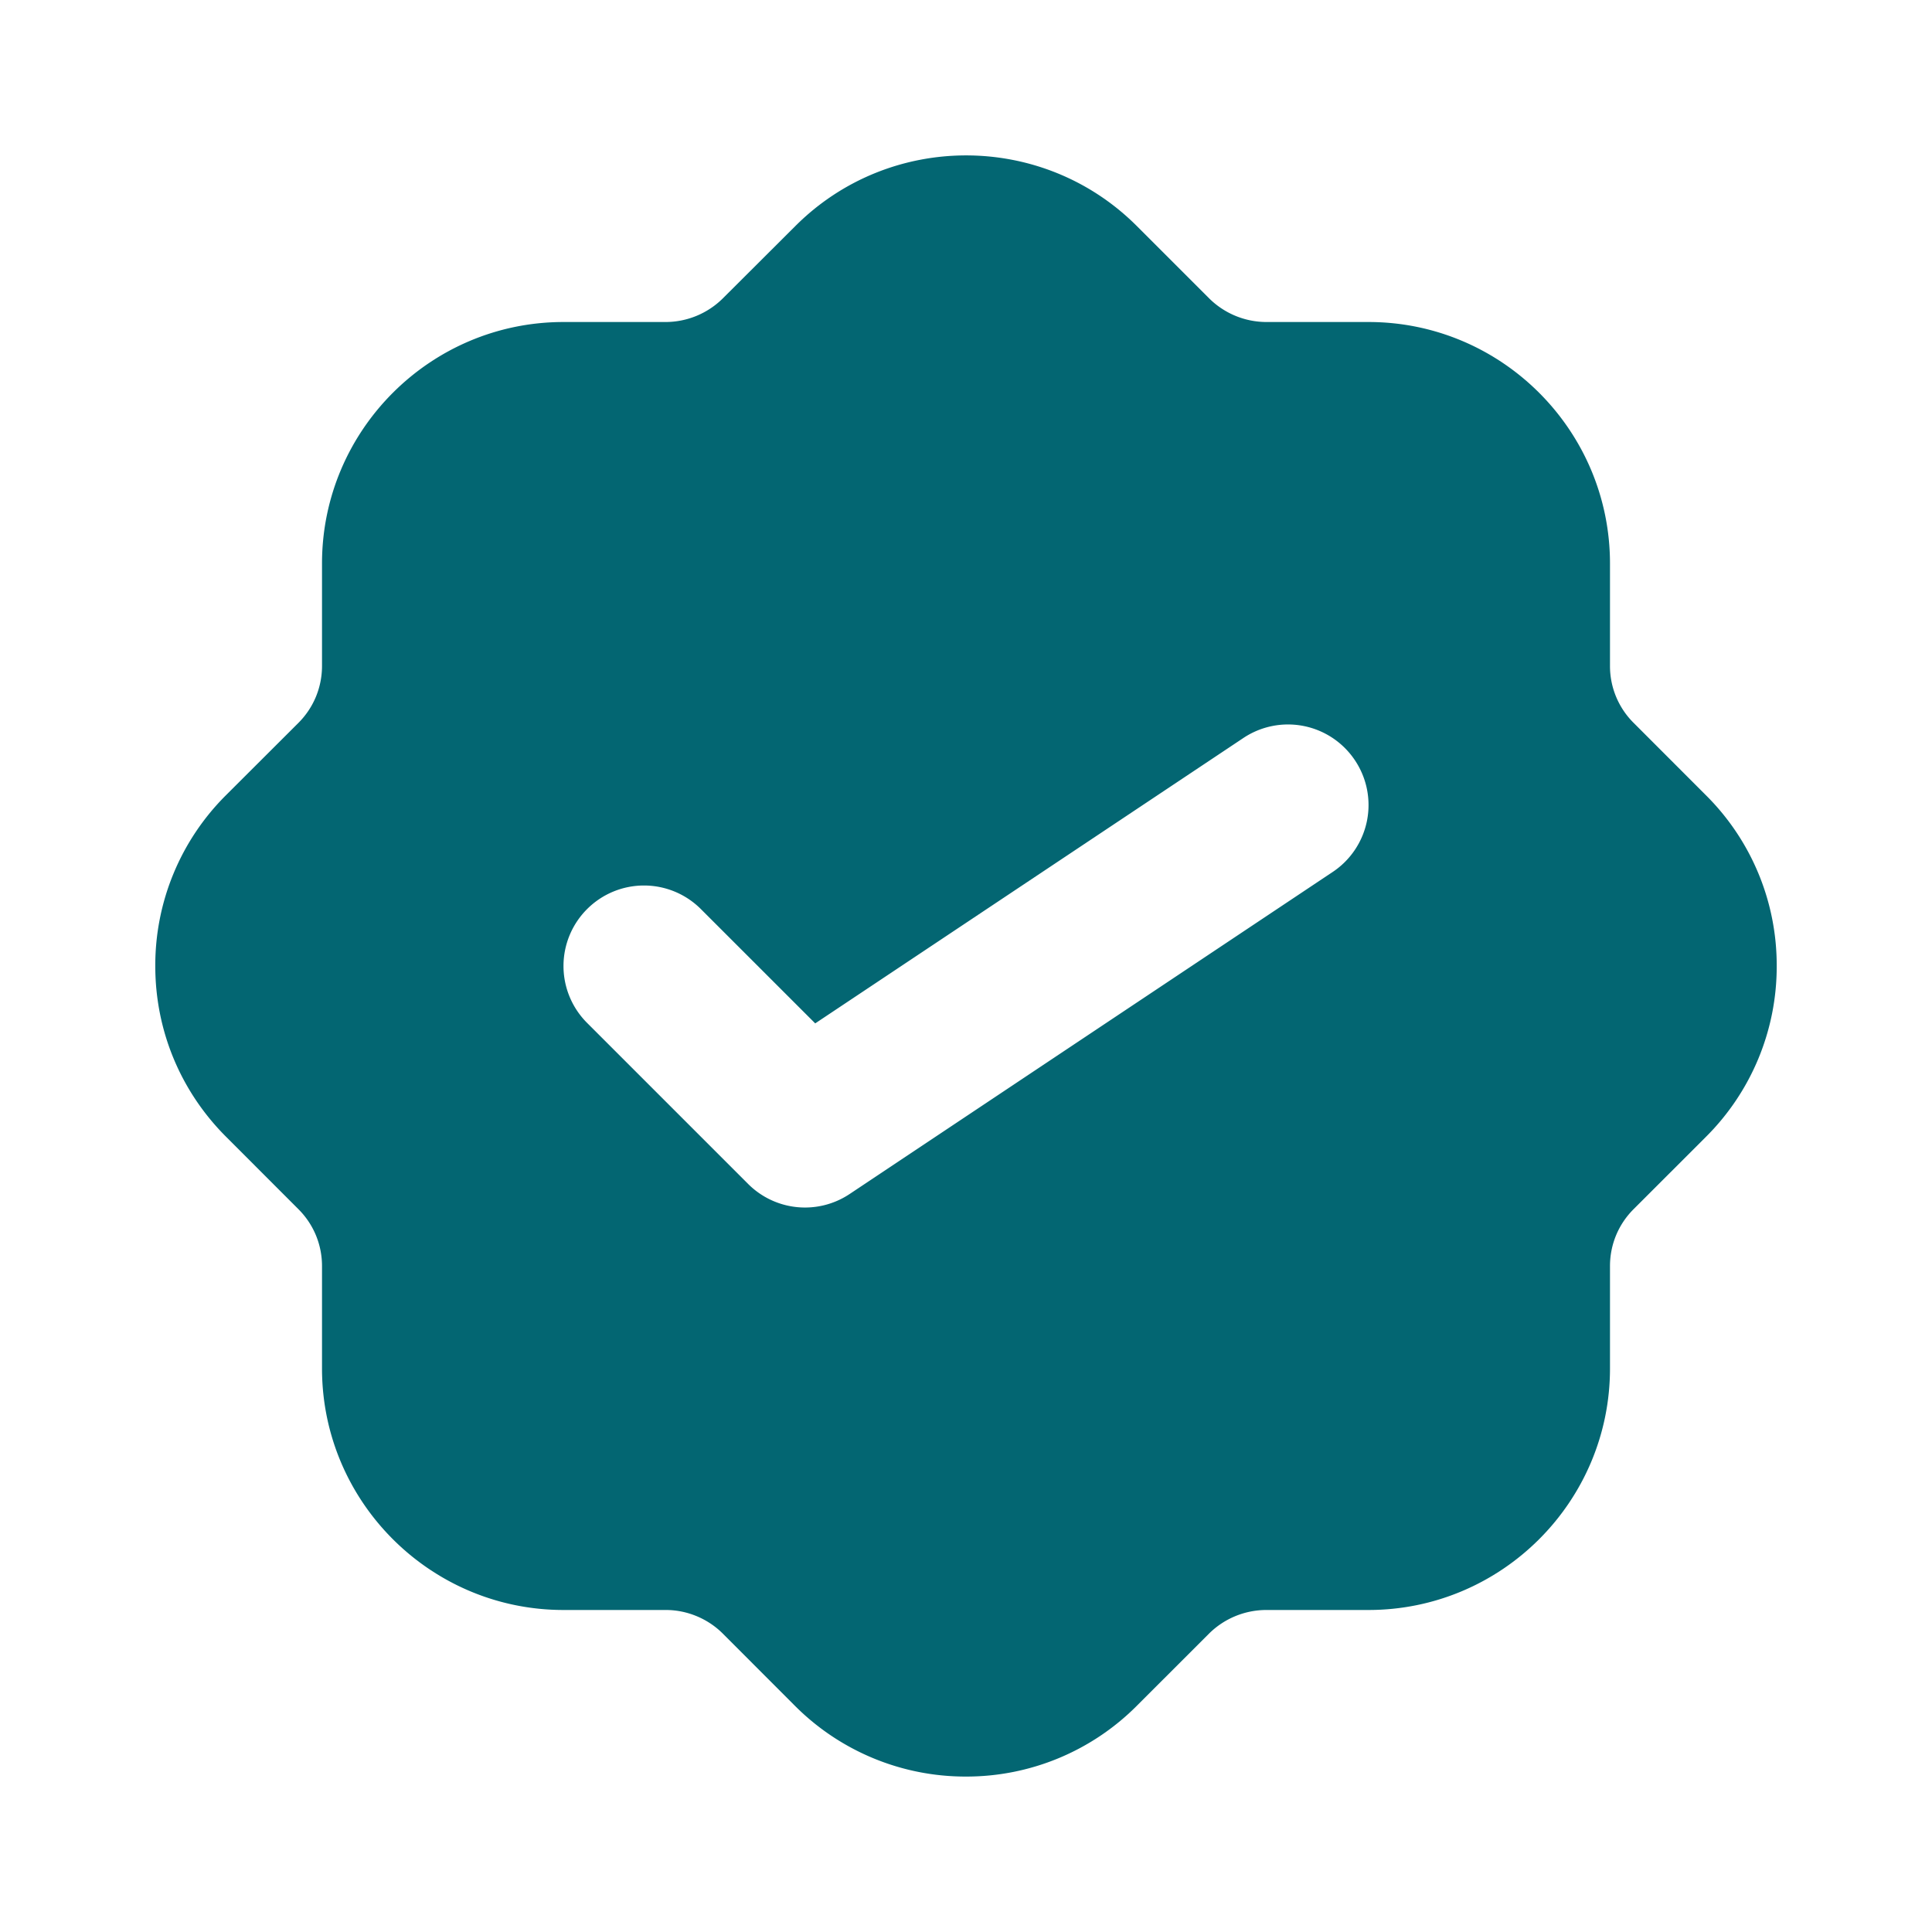 <svg xmlns="http://www.w3.org/2000/svg" width="64" height="64" fill="none"><path fill="#036672" d="m56.512 26.344-2.395-2.397a2.65 2.65 0 0 1-.784-1.888v-3.392c0-4.411-3.589-8-8-8h-3.392a2.7 2.7 0 0 1-1.885-.782l-2.397-2.397c-3.12-3.12-8.192-3.12-11.312 0l-2.403 2.397a2.7 2.7 0 0 1-1.885.782h-3.392c-4.411 0-8 3.589-8 8v3.392c0 .712-.278 1.384-.782 1.888L7.488 26.34A7.95 7.95 0 0 0 5.144 32c0 2.136.835 4.147 2.344 5.656l2.395 2.397c.506.504.784 1.176.784 1.888v3.392c0 4.411 3.589 8 8 8h3.392c.701 0 1.389.286 1.885.782l2.397 2.4a7.98 7.98 0 0 0 5.656 2.336 7.97 7.97 0 0 0 5.656-2.339l2.398-2.397a2.7 2.7 0 0 1 1.89-.782h3.392c4.411 0 8-3.589 8-8v-3.392c0-.712.278-1.384.784-1.888l2.395-2.394A7.96 7.96 0 0 0 58.856 32a7.94 7.94 0 0 0-2.344-5.656m-12.365 2.541-16 10.667a2.664 2.664 0 0 1-3.365-.333l-5.334-5.334a2.664 2.664 0 0 1 0-3.77 2.664 2.664 0 0 1 3.77 0l3.787 3.786 14.182-9.453a2.664 2.664 0 0 1 3.698.739 2.664 2.664 0 0 1-.738 3.698"/></svg>